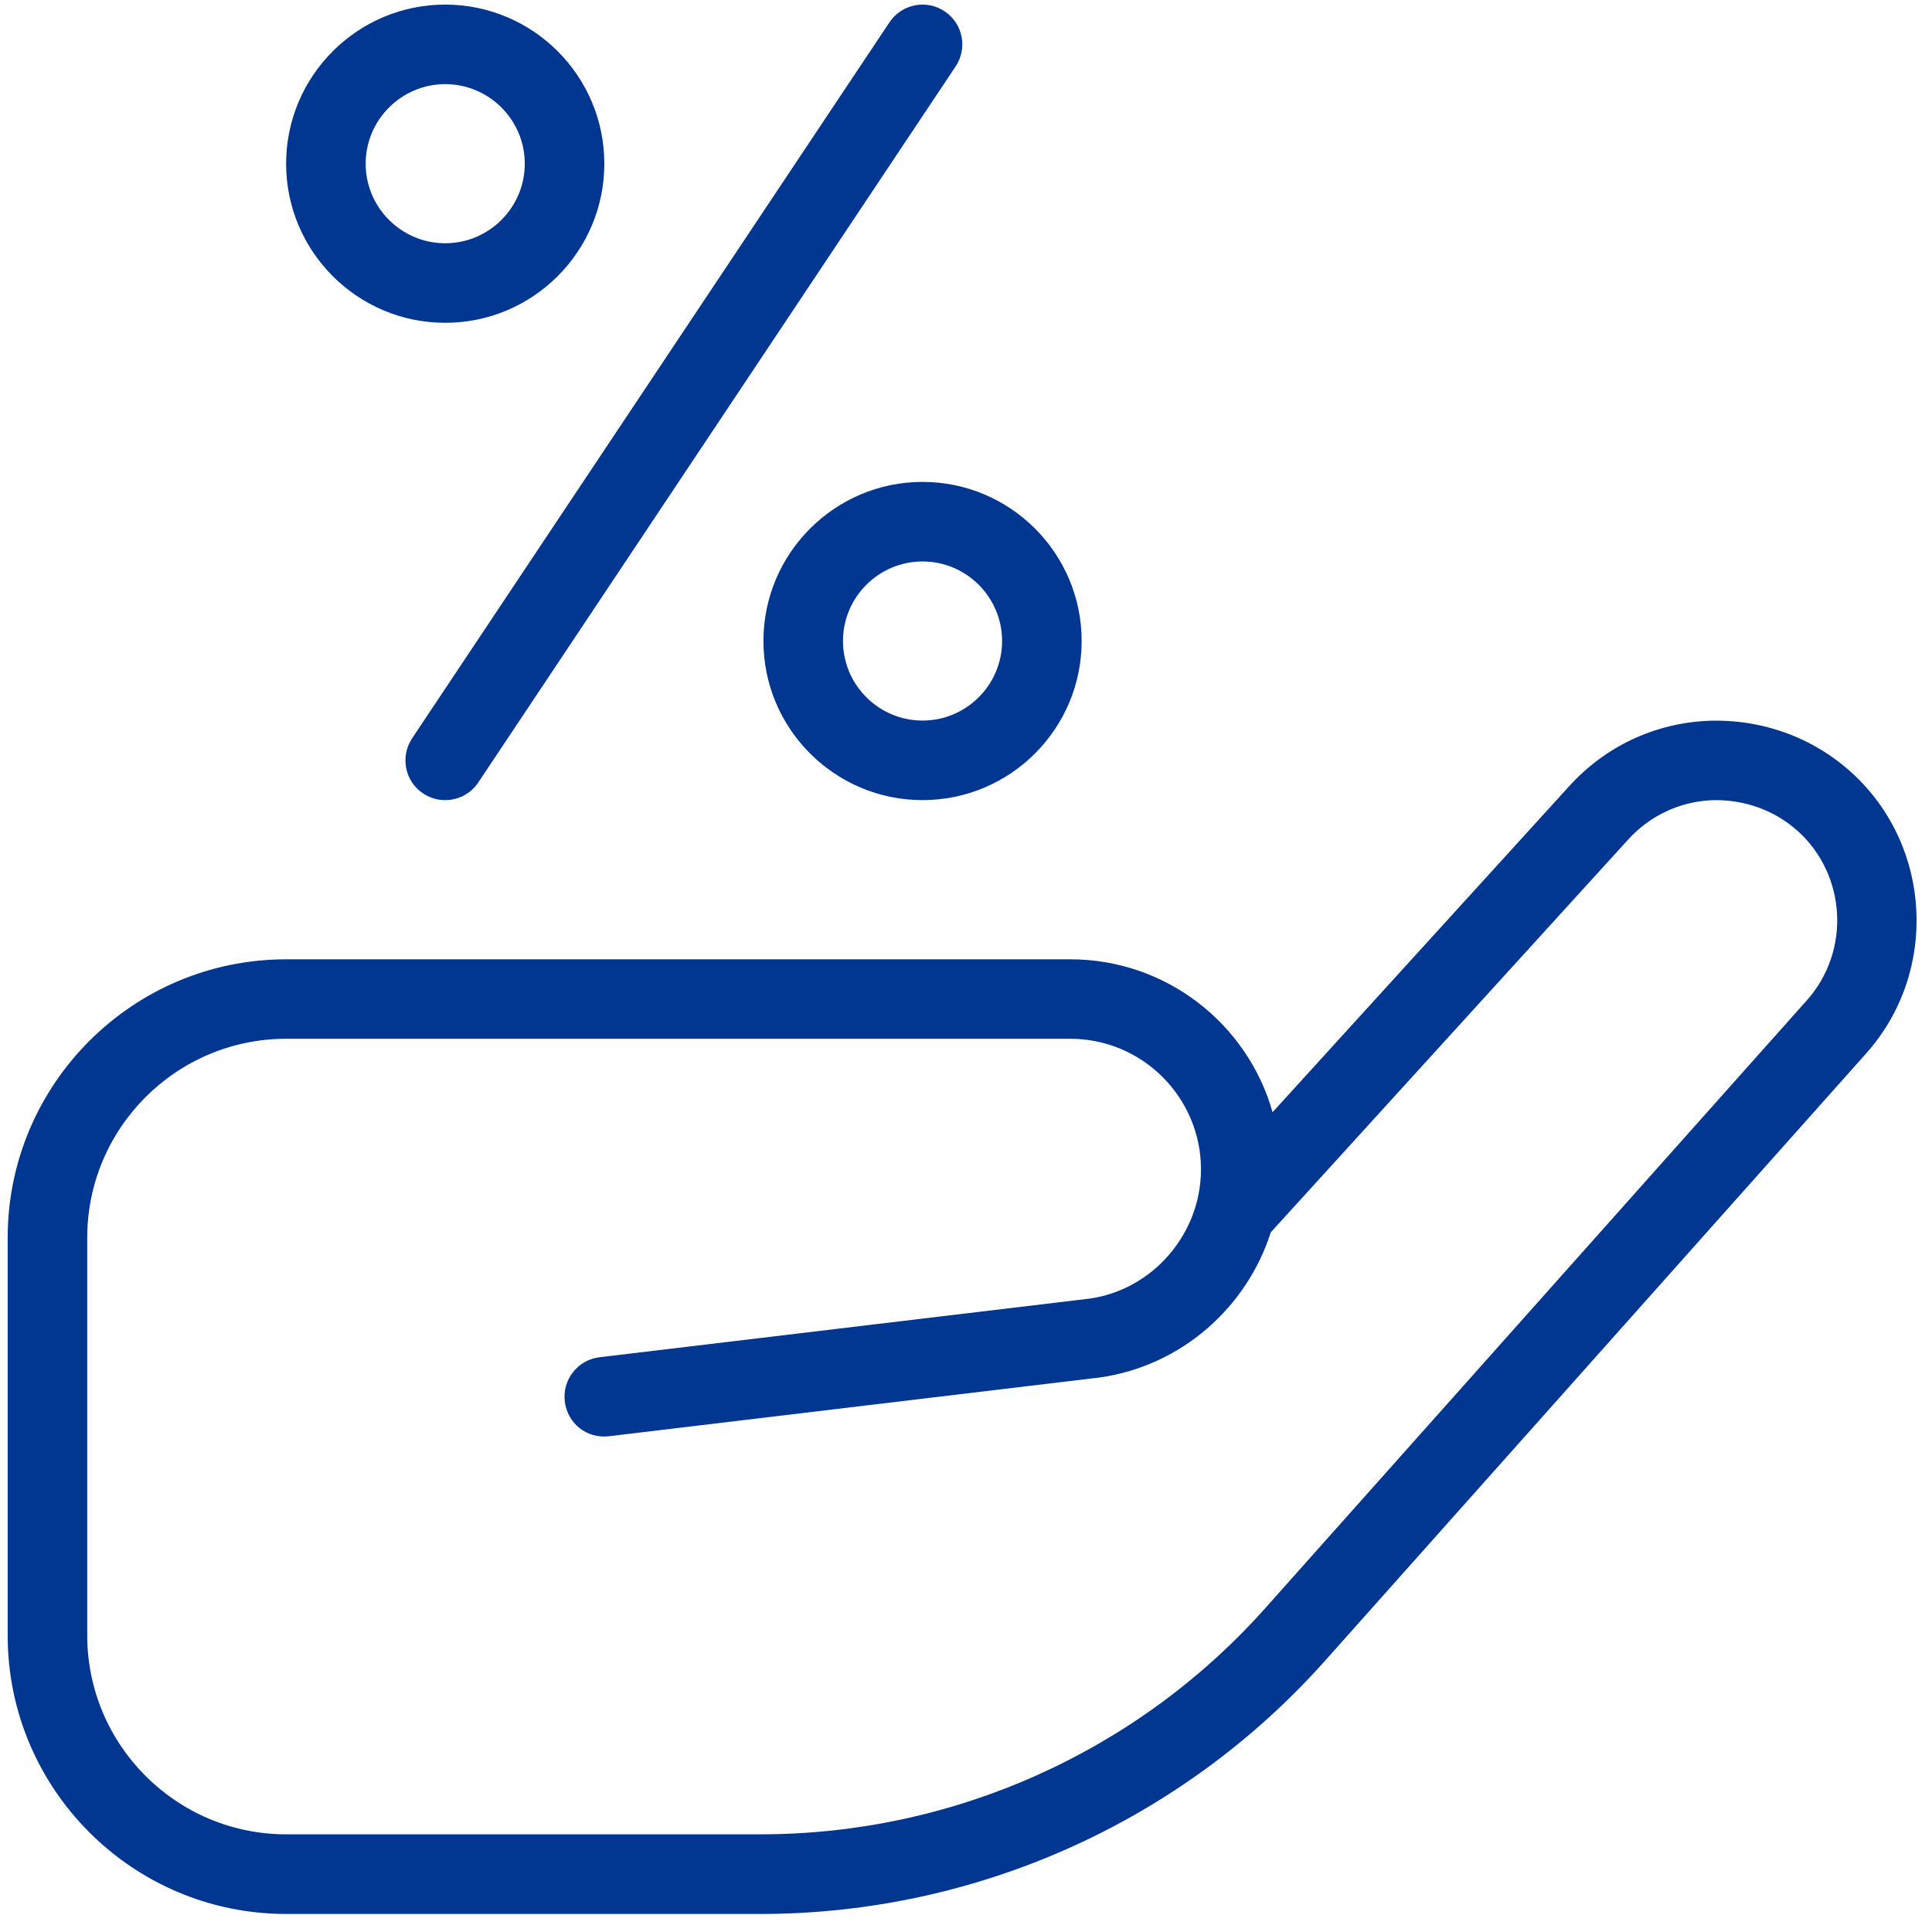 <svg width="85" height="85" viewBox="0 0 85 85" fill="none" xmlns="http://www.w3.org/2000/svg">
<g clip-path="url(#clip0_526_2848)">
<path d="M18.132 32.483L39.132 0.983C39.668 0.178 40.753 -0.039 41.558 0.496C42.363 1.032 42.58 2.117 42.044 2.922L21.044 34.422C20.708 34.929 20.152 35.202 19.585 35.202C19.252 35.202 18.916 35.108 18.615 34.908C17.81 34.373 17.597 33.288 18.132 32.483ZM40.588 21.202C44.449 21.202 47.588 24.342 47.588 28.202C47.588 32.063 44.449 35.202 40.588 35.202C36.728 35.202 33.588 32.063 33.588 28.202C33.588 24.342 36.728 21.202 40.588 21.202ZM40.588 24.702C38.66 24.702 37.088 26.274 37.088 28.202C37.088 30.131 38.66 31.702 40.588 31.702C42.517 31.702 44.088 30.131 44.088 28.202C44.088 26.274 42.517 24.702 40.588 24.702ZM12.588 7.202C12.588 3.342 15.728 0.202 19.588 0.202C23.449 0.202 26.588 3.342 26.588 7.202C26.588 11.063 23.449 14.202 19.588 14.202C15.728 14.202 12.588 11.063 12.588 7.202ZM16.088 7.202C16.088 9.131 17.66 10.702 19.588 10.702C21.517 10.702 23.088 9.131 23.088 7.202C23.088 5.274 21.517 3.702 19.588 3.702C17.66 3.702 16.088 5.274 16.088 7.202ZM82.112 46.336L58.291 73.072C51.988 80.146 42.937 84.206 33.466 84.206H12.588C5.833 84.206 0.338 78.711 0.338 71.956V54.456C0.338 47.701 5.833 42.206 12.588 42.206H47.091C51.319 42.206 54.893 45.055 55.988 48.933L69.05 34.576C70.629 32.84 72.792 31.821 75.137 31.713C77.468 31.622 79.729 32.416 81.468 33.995C85.007 37.222 85.294 42.759 82.112 46.336ZM79.113 36.581C78.07 35.629 76.701 35.16 75.305 35.206C73.894 35.272 72.592 35.885 71.64 36.928L55.908 54.218C54.854 57.525 51.974 60.091 48.397 60.602L26.795 63.188C25.804 63.307 24.964 62.614 24.849 61.659C24.733 60.7 25.419 59.828 26.378 59.713L47.942 57.133C50.714 56.738 52.838 54.291 52.838 51.449C52.838 48.282 50.259 45.702 47.091 45.702H12.588C7.765 45.702 3.838 49.629 3.838 54.452V71.952C3.838 76.775 7.765 80.702 12.588 80.702H33.466C41.943 80.702 50.038 77.073 55.677 70.741L79.498 44.005C81.416 41.852 81.241 38.52 79.113 36.578V36.581Z" fill="#013791"/>
</g>
<defs>
<clipPath id="clip0_526_2848">
<rect width="84" height="84" fill="white" transform="translate(0.338 0.202)"/>
</clipPath>
</defs>
</svg>
